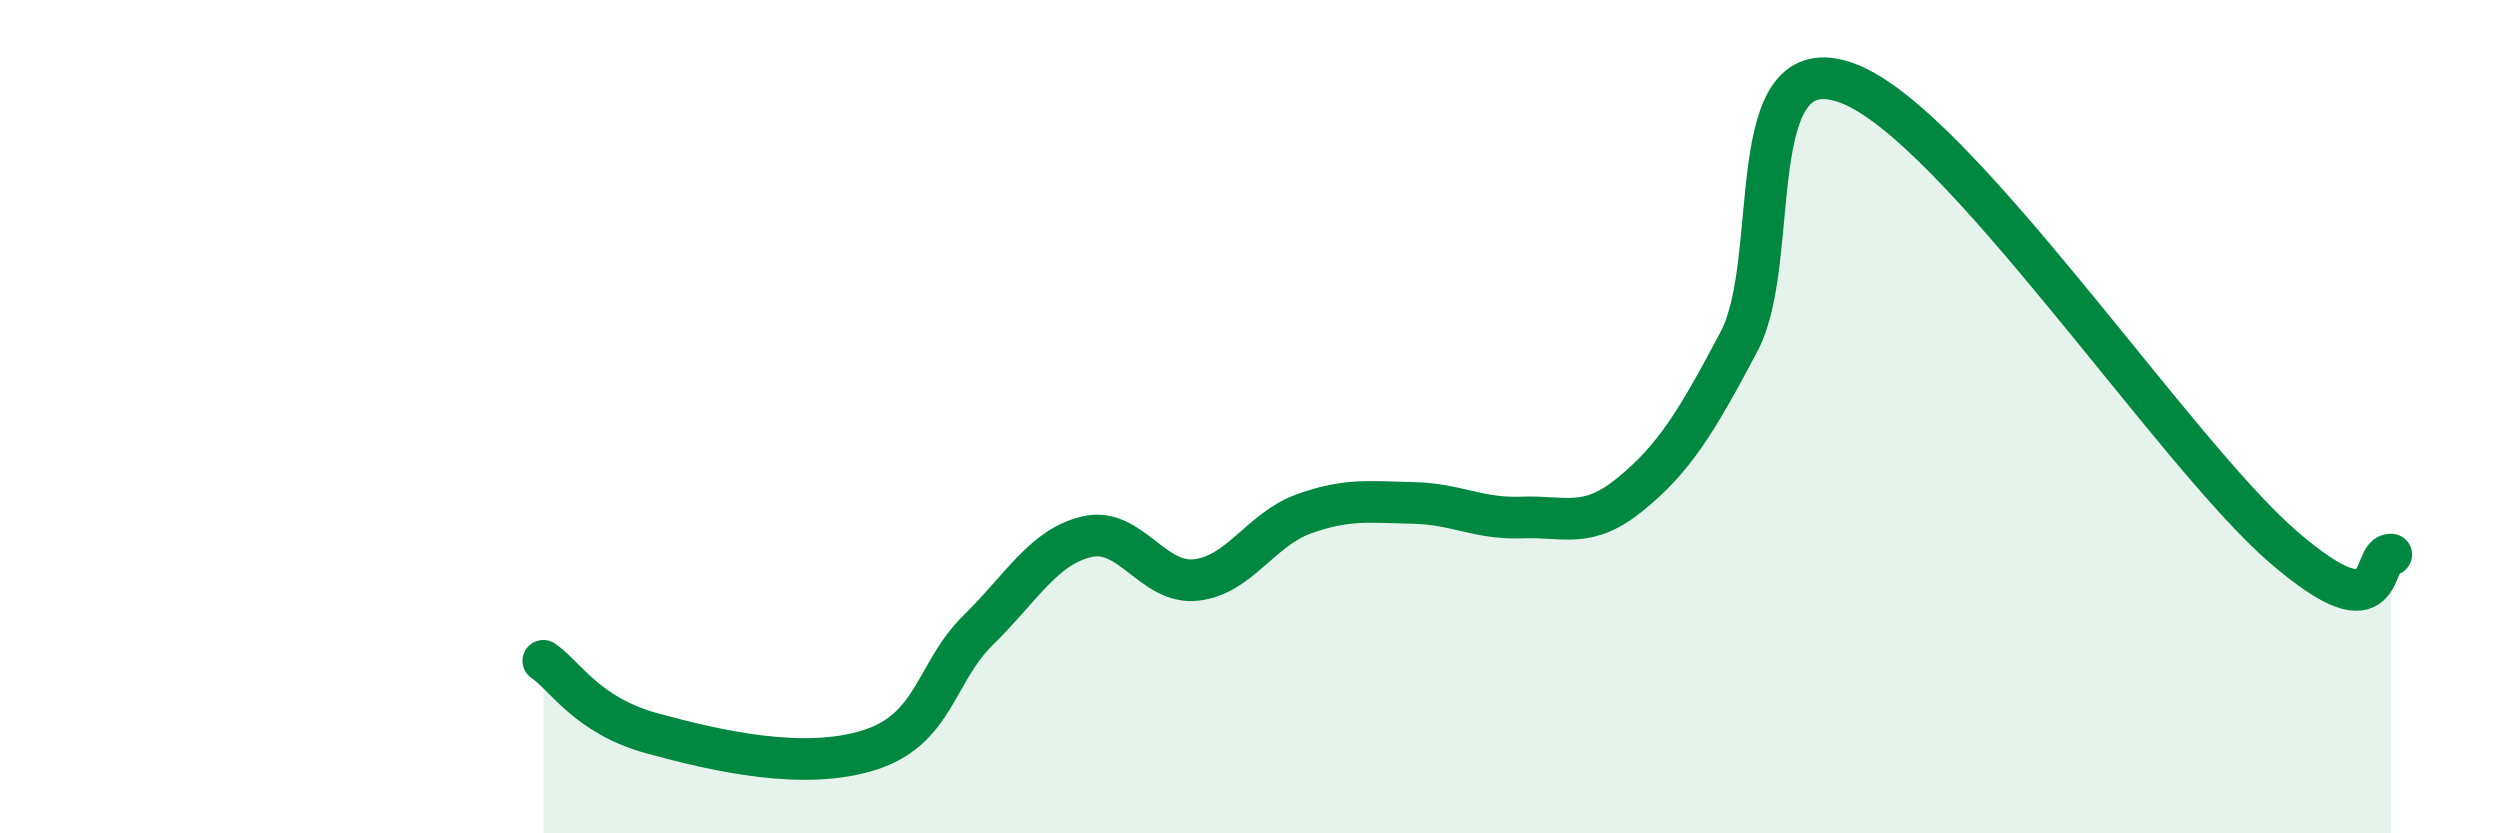
    <svg width="60" height="20" viewBox="0 0 60 20" xmlns="http://www.w3.org/2000/svg">
      <path
        d="M 13.04,15.86 C 13.56,16.21 14.08,17.17 15.65,17.6 C 17.22,18.03 19.3,18.5 20.87,18 C 22.44,17.5 22.44,16.14 23.48,15.12 C 24.52,14.1 25.05,13.12 26.09,12.88 C 27.13,12.64 27.66,14.03 28.7,13.92 C 29.74,13.81 30.26,12.7 31.3,12.33 C 32.34,11.96 32.87,12.05 33.91,12.07 C 34.95,12.09 35.48,12.46 36.52,12.42 C 37.56,12.38 38.09,12.71 39.13,11.86 C 40.17,11.01 40.7,10.16 41.74,8.19 C 42.78,6.22 41.74,1.02 44.35,2 C 46.96,2.98 52.17,10.85 54.78,13.11 C 57.39,15.37 56.87,13.27 57.39,13.31L57.39 20L13.04 20Z"
        fill="#008740"
        opacity="0.1"
        stroke-linecap="round"
        stroke-linejoin="round"
      />
      <path
        d="M 13.04,15.86 C 13.56,16.21 14.08,17.17 15.65,17.6 C 17.22,18.03 19.3,18.5 20.87,18 C 22.44,17.5 22.44,16.14 23.48,15.12 C 24.52,14.1 25.05,13.12 26.09,12.88 C 27.13,12.64 27.66,14.03 28.7,13.92 C 29.74,13.81 30.26,12.7 31.3,12.33 C 32.34,11.96 32.87,12.05 33.91,12.07 C 34.95,12.09 35.48,12.46 36.52,12.42 C 37.56,12.38 38.09,12.71 39.13,11.86 C 40.17,11.01 40.7,10.16 41.74,8.19 C 42.78,6.22 41.74,1.02 44.35,2 C 46.96,2.98 52.17,10.85 54.78,13.11 C 57.39,15.37 56.87,13.27 57.39,13.31"
        stroke="#008740"
        stroke-width="1"
        fill="none"
        stroke-linecap="round"
        stroke-linejoin="round"
      />
    </svg>
  